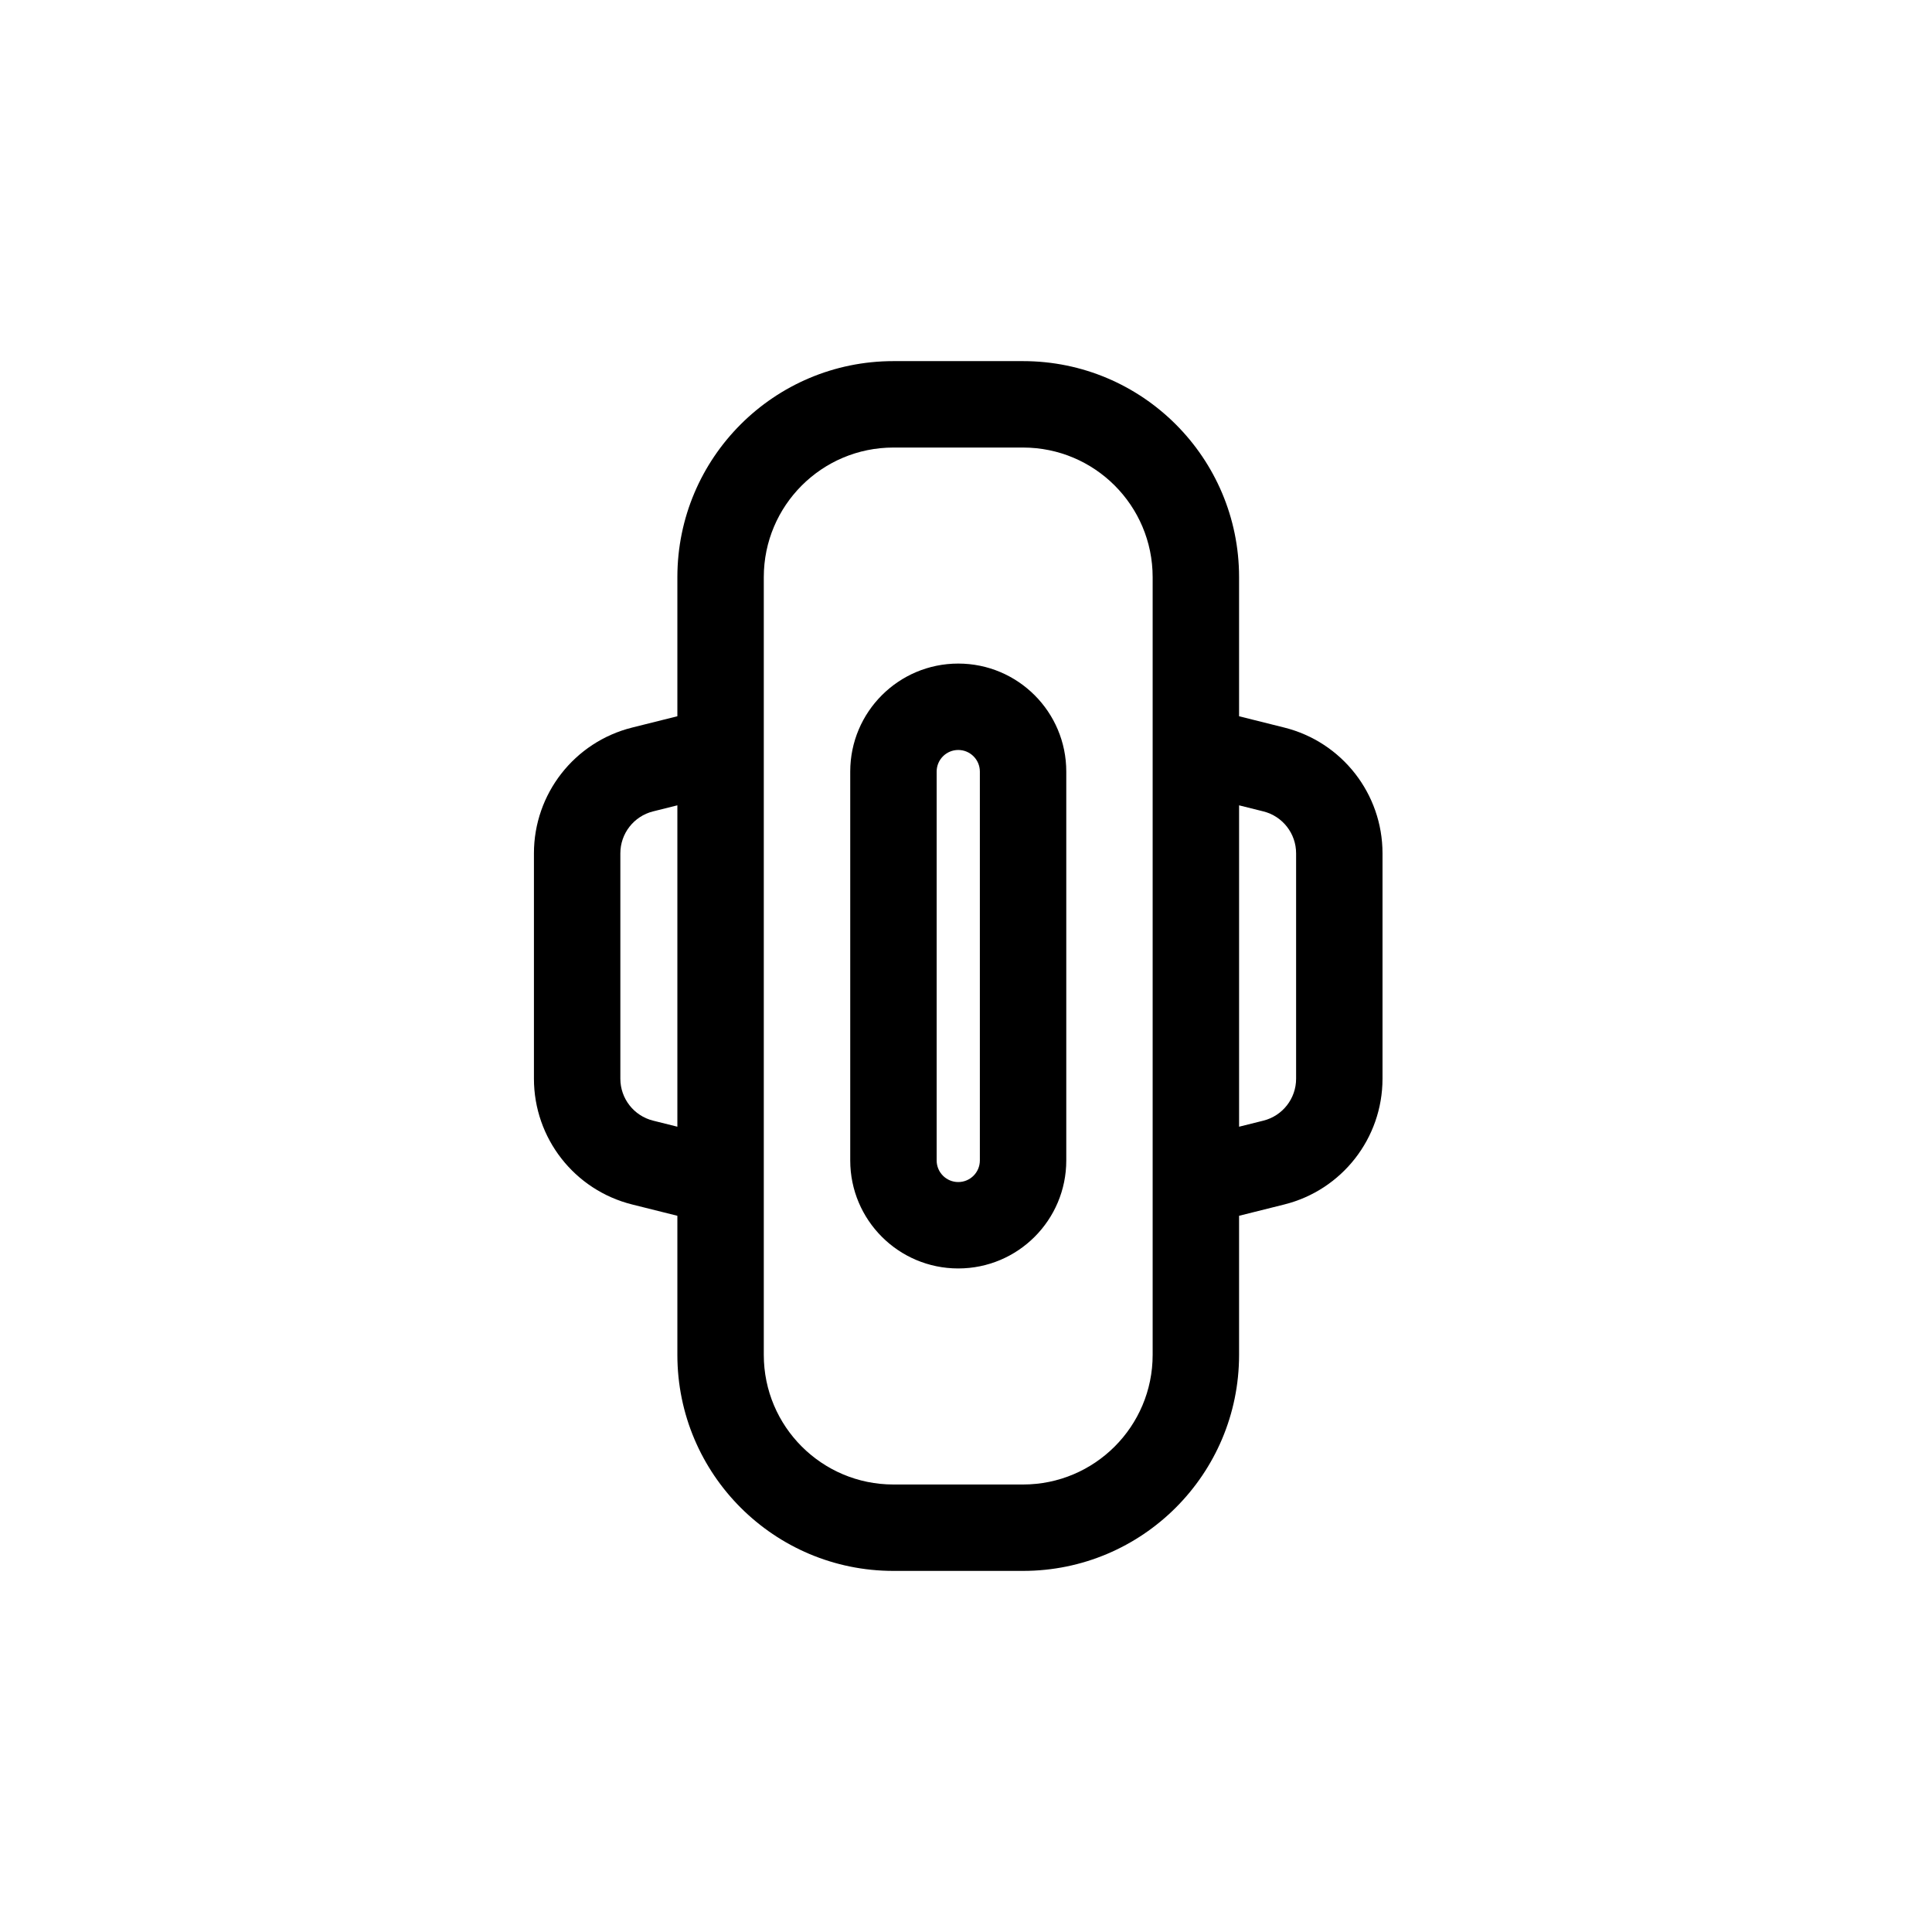 <?xml version="1.0" encoding="UTF-8"?>
<!-- Uploaded to: ICON Repo, www.iconrepo.com, Generator: ICON Repo Mixer Tools -->
<svg fill="#000000" width="800px" height="800px" version="1.1" viewBox="144 144 512 512" xmlns="http://www.w3.org/2000/svg">
 <path d="m323.51 296.95c0-31.617 25.633-57.25 57.254-57.25h34.348c31.621 0 57.254 25.633 57.254 57.25v36.863l11.992 3c15.289 3.82 26.02 17.562 26.02 33.324v59.734c0 15.762-10.73 29.504-26.02 33.324l-11.992 3v36.859c0 31.617-25.633 57.25-57.254 57.25h-34.348c-31.621 0-57.254-25.633-57.254-57.25v-36.859l-11.992-3c-15.293-3.82-26.02-17.562-26.02-33.324v-59.734c0-15.762 10.727-29.504 26.02-33.324l11.992-3zm22.902 46.059c0.004-0.164 0.004-0.328 0-0.496v-45.562c0-18.969 15.379-34.348 34.352-34.348h34.348c18.973 0 34.352 15.379 34.352 34.348v45.57c-0.004 0.16-0.004 0.32 0 0.484v114c-0.004 0.16-0.004 0.32 0 0.484v45.566c0 18.973-15.379 34.352-34.352 34.352h-34.348c-18.973 0-34.352-15.379-34.352-34.352v-45.578c0.004-0.156 0.004-0.309 0-0.461zm-22.902 14.41-6.438 1.609c-5.098 1.273-8.672 5.856-8.672 11.109v59.734c0 5.254 3.574 9.832 8.672 11.109l6.438 1.609zm148.86 85.172 6.438-1.609c5.098-1.277 8.672-5.856 8.672-11.109v-59.734c0-5.254-3.574-9.836-8.672-11.109l-6.438-1.609zm-103.05-94.113c0-15.809 12.816-28.625 28.625-28.625 15.812 0 28.629 12.816 28.629 28.625v103.05c0 15.809-12.816 28.625-28.629 28.625-15.809 0-28.625-12.816-28.625-28.625zm28.625-5.727c-3.16 0-5.723 2.566-5.723 5.727v103.05c0 3.164 2.562 5.727 5.723 5.727 3.164 0 5.727-2.562 5.727-5.727v-103.05c0-3.16-2.562-5.727-5.727-5.727z" fill-rule="evenodd"/>
</svg>